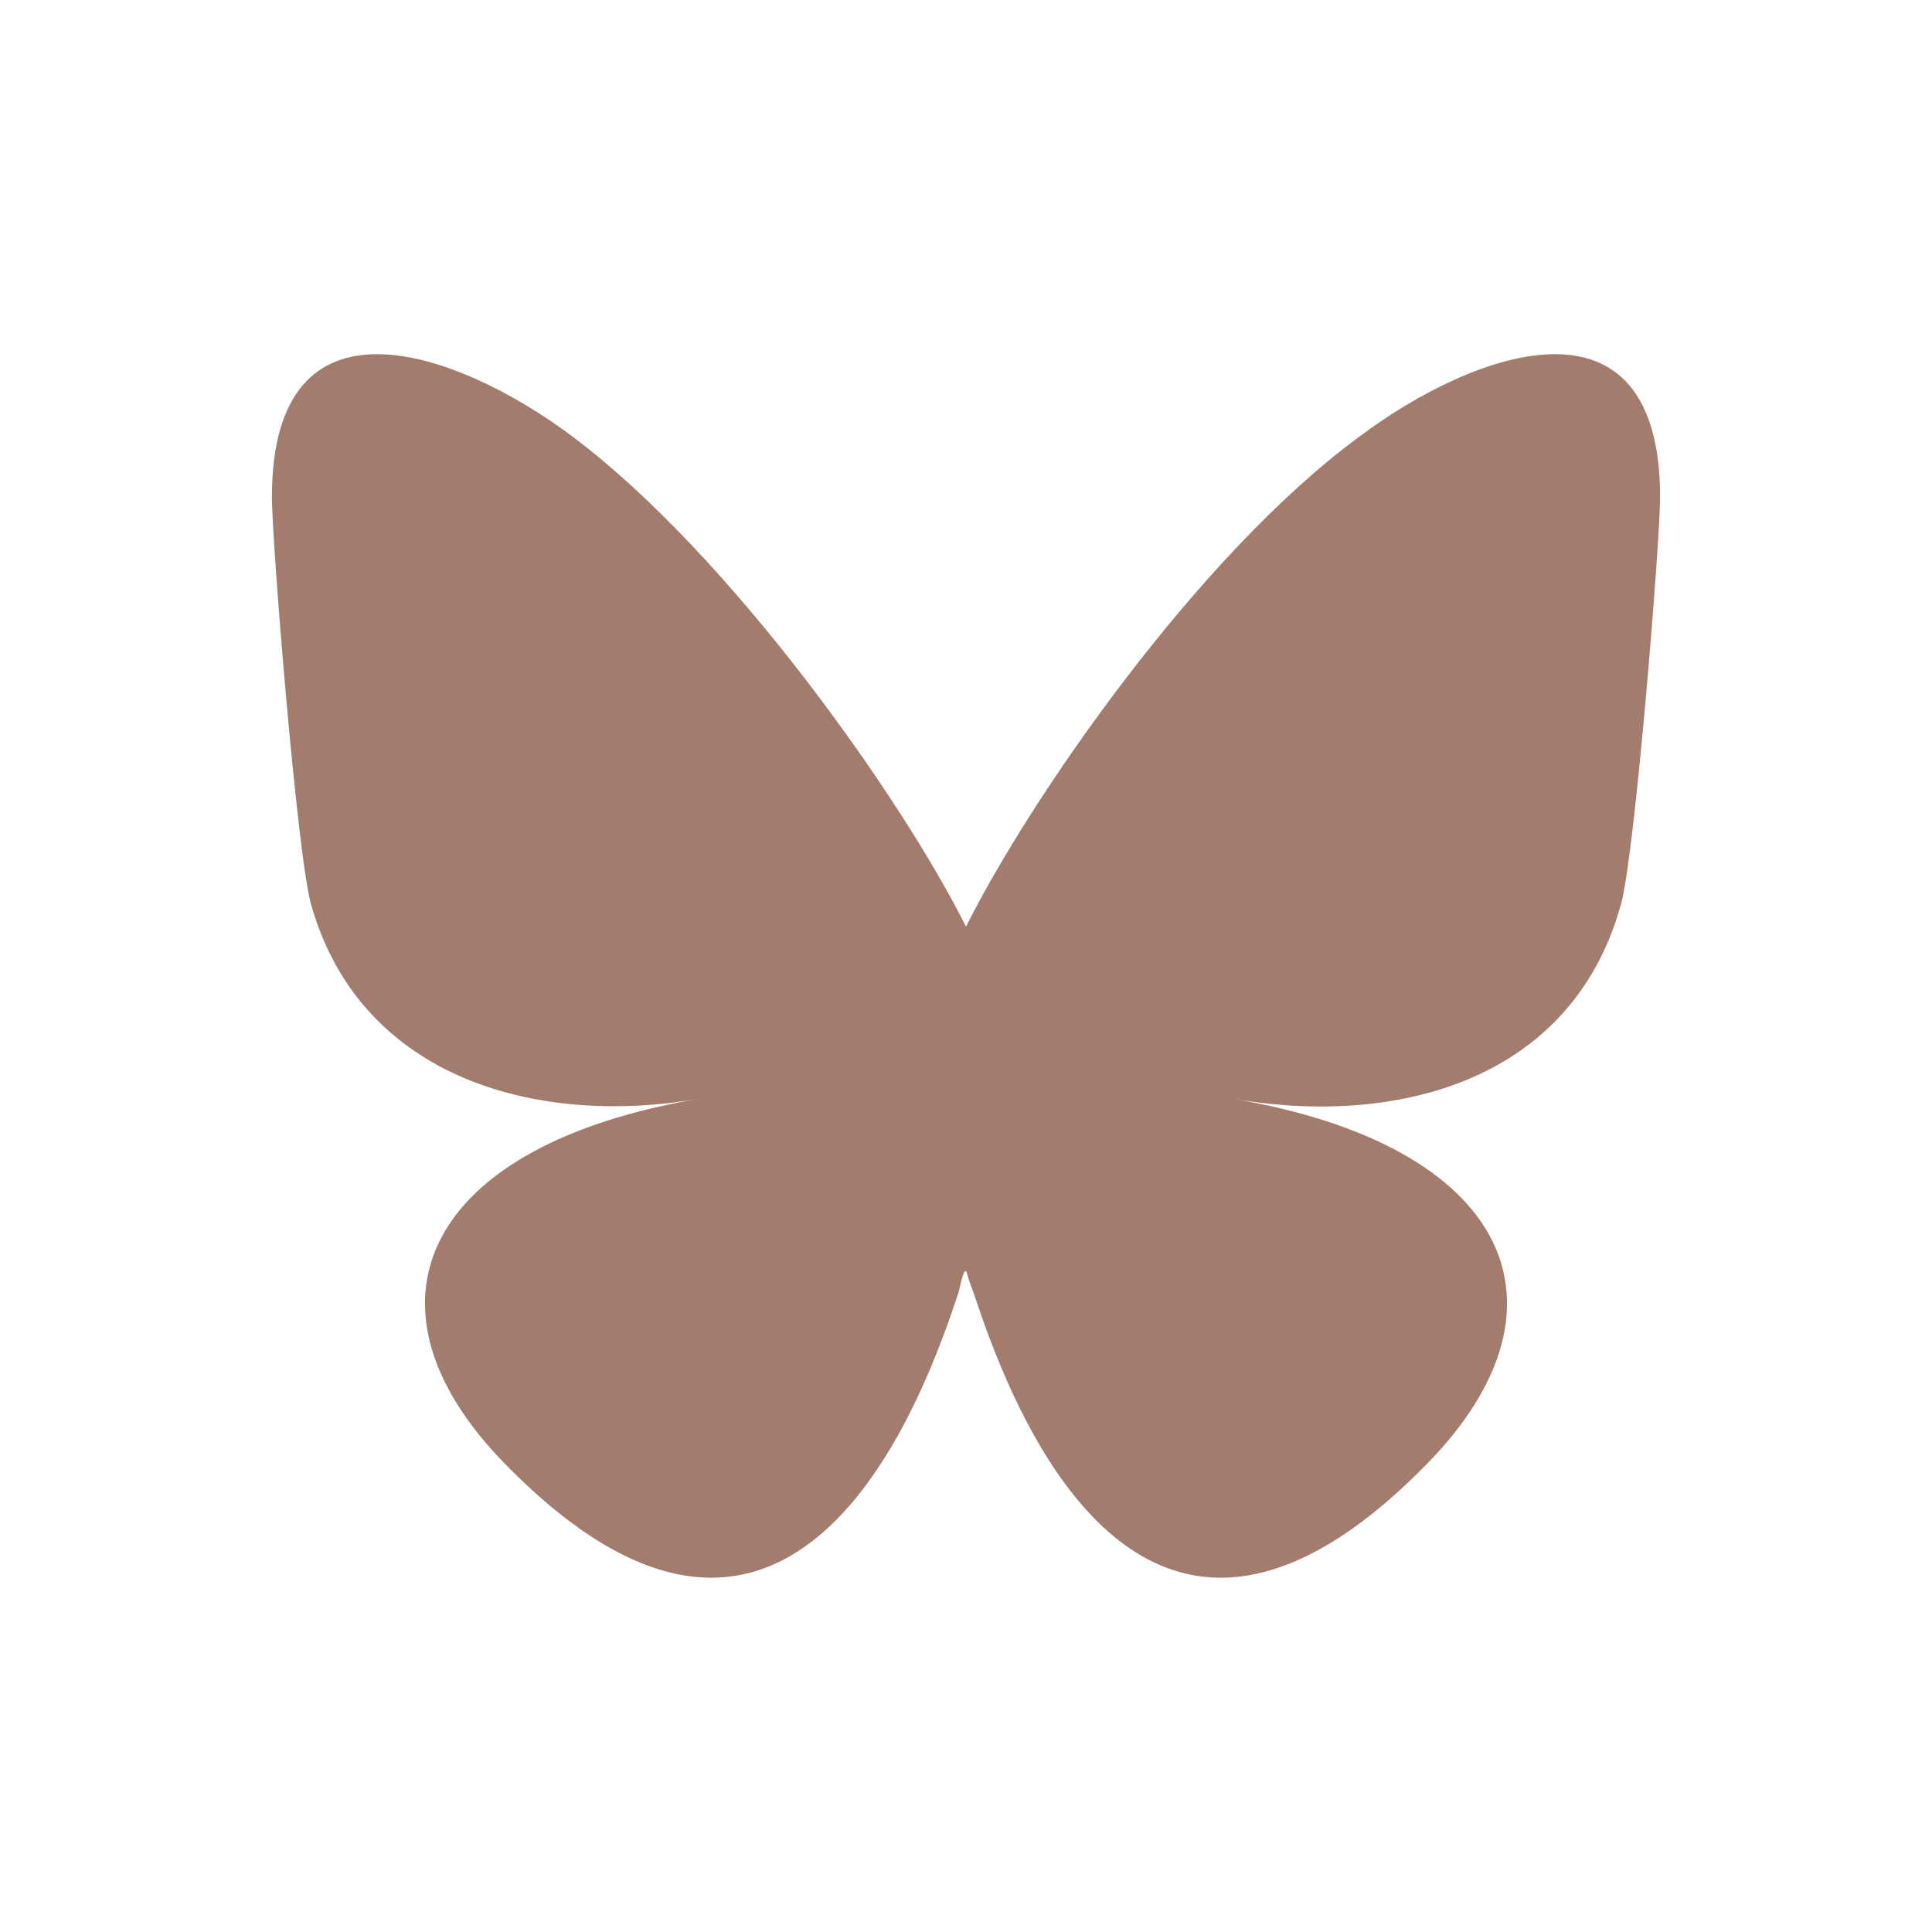 <?xml version="1.0" encoding="utf-8"?>
<!-- Generator: Adobe Illustrator 26.5.0, SVG Export Plug-In . SVG Version: 6.00 Build 0)  -->
<svg version="1.1" id="Layer_1" xmlns="http://www.w3.org/2000/svg" xmlns:xlink="http://www.w3.org/1999/xlink" x="0px" y="0px"
	 viewBox="0 0 54 54" style="enable-background:new 0 0 54 54;" xml:space="preserve">
<style type="text/css">
	.st0{fill:none;}
	.st1{fill:#A37C6D;}
</style>
<rect x="-0.2" y="0.1" class="st0" width="53.8" height="53.4"/>
<path class="st1" d="M16,12.2c4.4,3.3,9.2,10.1,11,13.7c1.8-3.6,6.5-10.4,11-13.7c3.2-2.4,8.4-4.3,8.4,1.7c0,1.2-0.7,10-1.1,11.4
	c-1.4,5-6.4,6.2-10.9,5.4c7.8,1.3,9.8,5.8,5.5,10.2c-8.2,8.4-11.8-2.1-12.7-4.8c-0.2-0.5-0.2-0.7-0.2-0.5c0-0.2-0.1,0-0.2,0.5
	c-0.9,2.7-4.5,13.2-12.7,4.8c-4.3-4.4-2.3-8.9,5.5-10.2c-4.5,0.8-9.5-0.5-10.9-5.4c-0.4-1.4-1.1-10.2-1.1-11.4
	C7.6,7.9,12.8,9.8,16,12.2L16,12.2z"/>
</svg>
